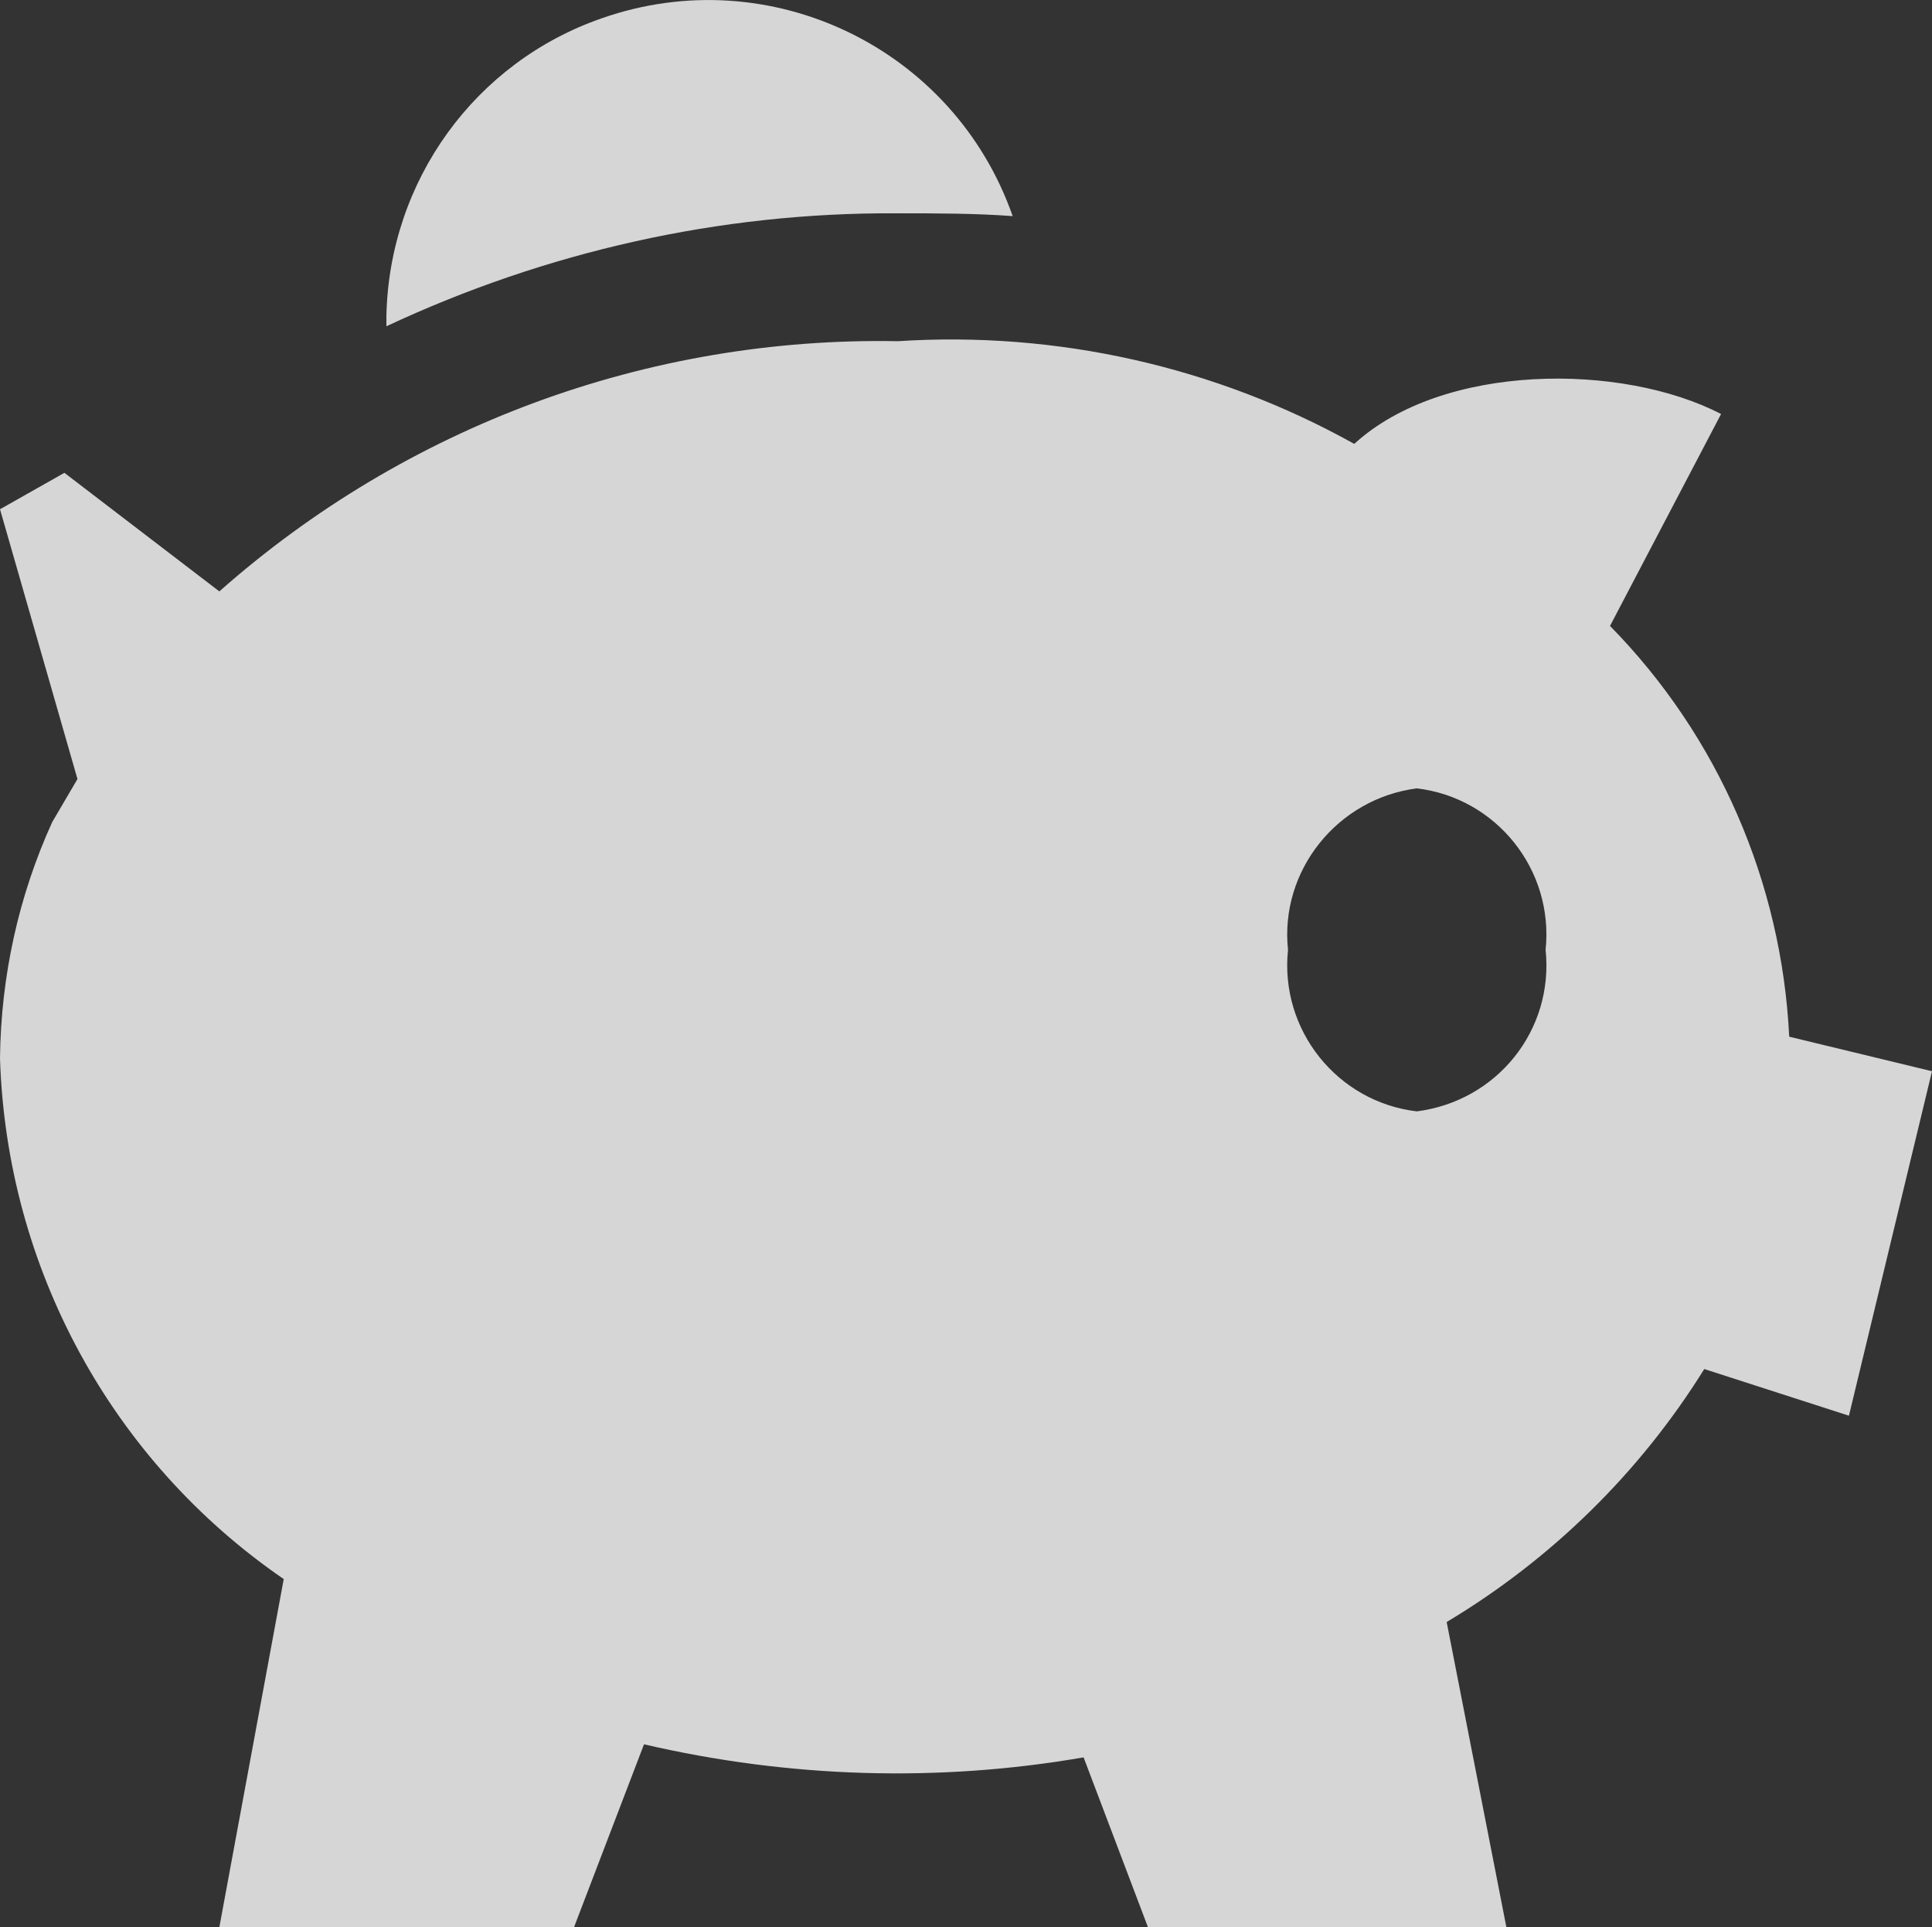 <?xml version="1.0" encoding="UTF-8"?>
<svg id="Layer_1" data-name="Layer 1" xmlns="http://www.w3.org/2000/svg" viewBox="0 0 207 206.45">
  <rect x="0" y="0" width="207" height="206.45" fill="#333333" stroke="none"/>
  <defs>
    <style>
      .cls-1 {
        fill: #fff;
        opacity: .8;
        stroke-width: 0px;
      }
    </style>
  </defs>
  <path class="cls-1" d="m96,22.85c4.3,0,8.5,0,12.5.3C102.2,5.15,82.5-4.35,64.5,1.95c-13.6,4.7-22.8,17.4-23.1,31.9v1.1c17.1-8,35.7-12.2,54.6-12.1Zm95.7,88.2c-.8-16.5-7.6-32.2-19.2-44l11.9-22.7c-10.6-5.5-29.8-5.5-39.3,3.2-14.9-8.3-31.9-12.1-48.9-11-26.8-.5-52.7,9.1-72.7,26.8l-16.6-12.7-6.9,3.9,8.3,28.9-2.7,4.6C2,95.95.1,104.55,0,113.35c.7,22.4,11.9,43.1,30.4,55.8l-6.9,37.3h38l7.5-19.6c15.5,3.6,31.5,4.1,47.1,1.4l6.9,18.2h38.4l-6.4-32.7c11.2-6.7,20.7-16,27.6-27.1l15.5,5,8.9-36.9-15.3-3.7Zm-39.9,8c-8.5-1-14.7-8.7-13.8-17.3-.9-8.5,5.3-16.2,13.8-17.3,8.5,1,14.7,8.7,13.8,17.3.9,8.6-5.2,16.2-13.8,17.3Z"/>
</svg>